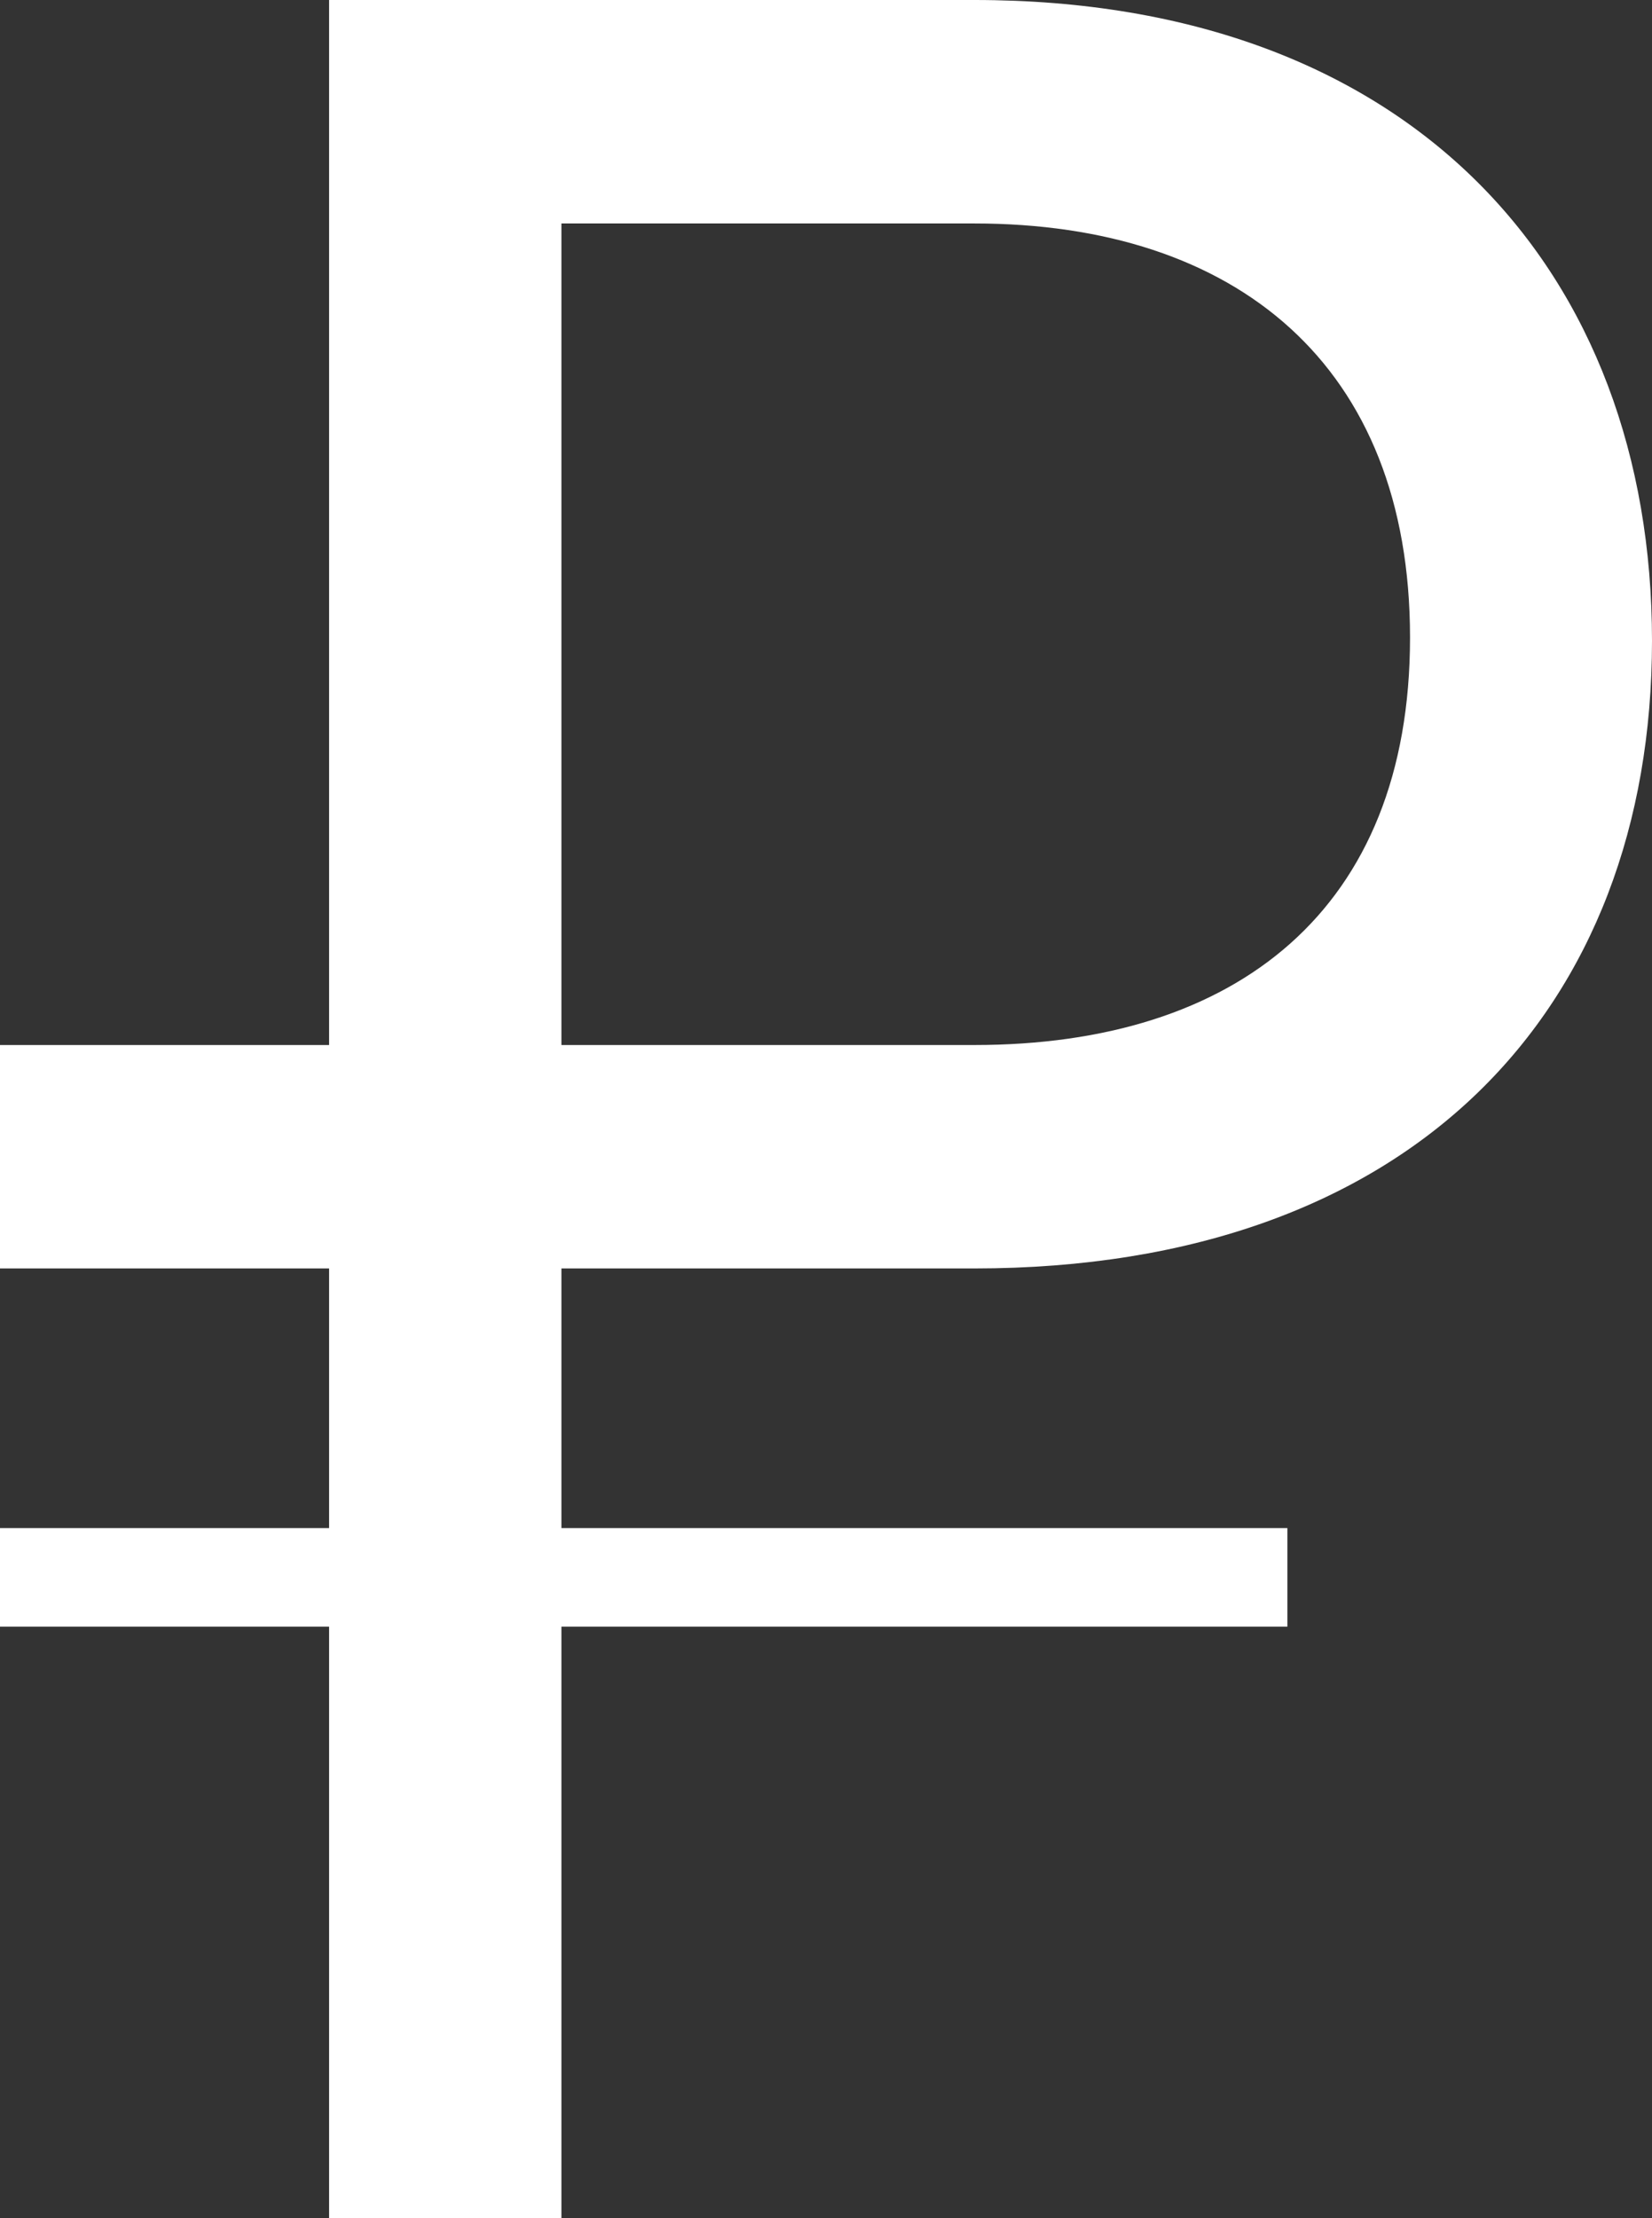 <svg width="38" height="51" viewBox="0 0 38 51" fill="none" xmlns="http://www.w3.org/2000/svg">
<rect x="0" y="0" width="38" height="51" fill="#333333" stroke="none"/>
<path d="M22.414 29.164H12.914V35.133H29.613V37.4H12.914V51H7.57V37.4H0V35.133H7.57V29.164H0V24.027H7.57V0H22.414C32.508 0 38 6.271 38 14.733C38 23.196 32.508 29.164 22.414 29.164ZM22.414 5.138H12.914V24.027H22.414C28.426 24.027 32.434 20.929 32.434 14.658C32.434 8.387 28.426 5.138 22.414 5.138Z" fill="white"/>
</svg>
